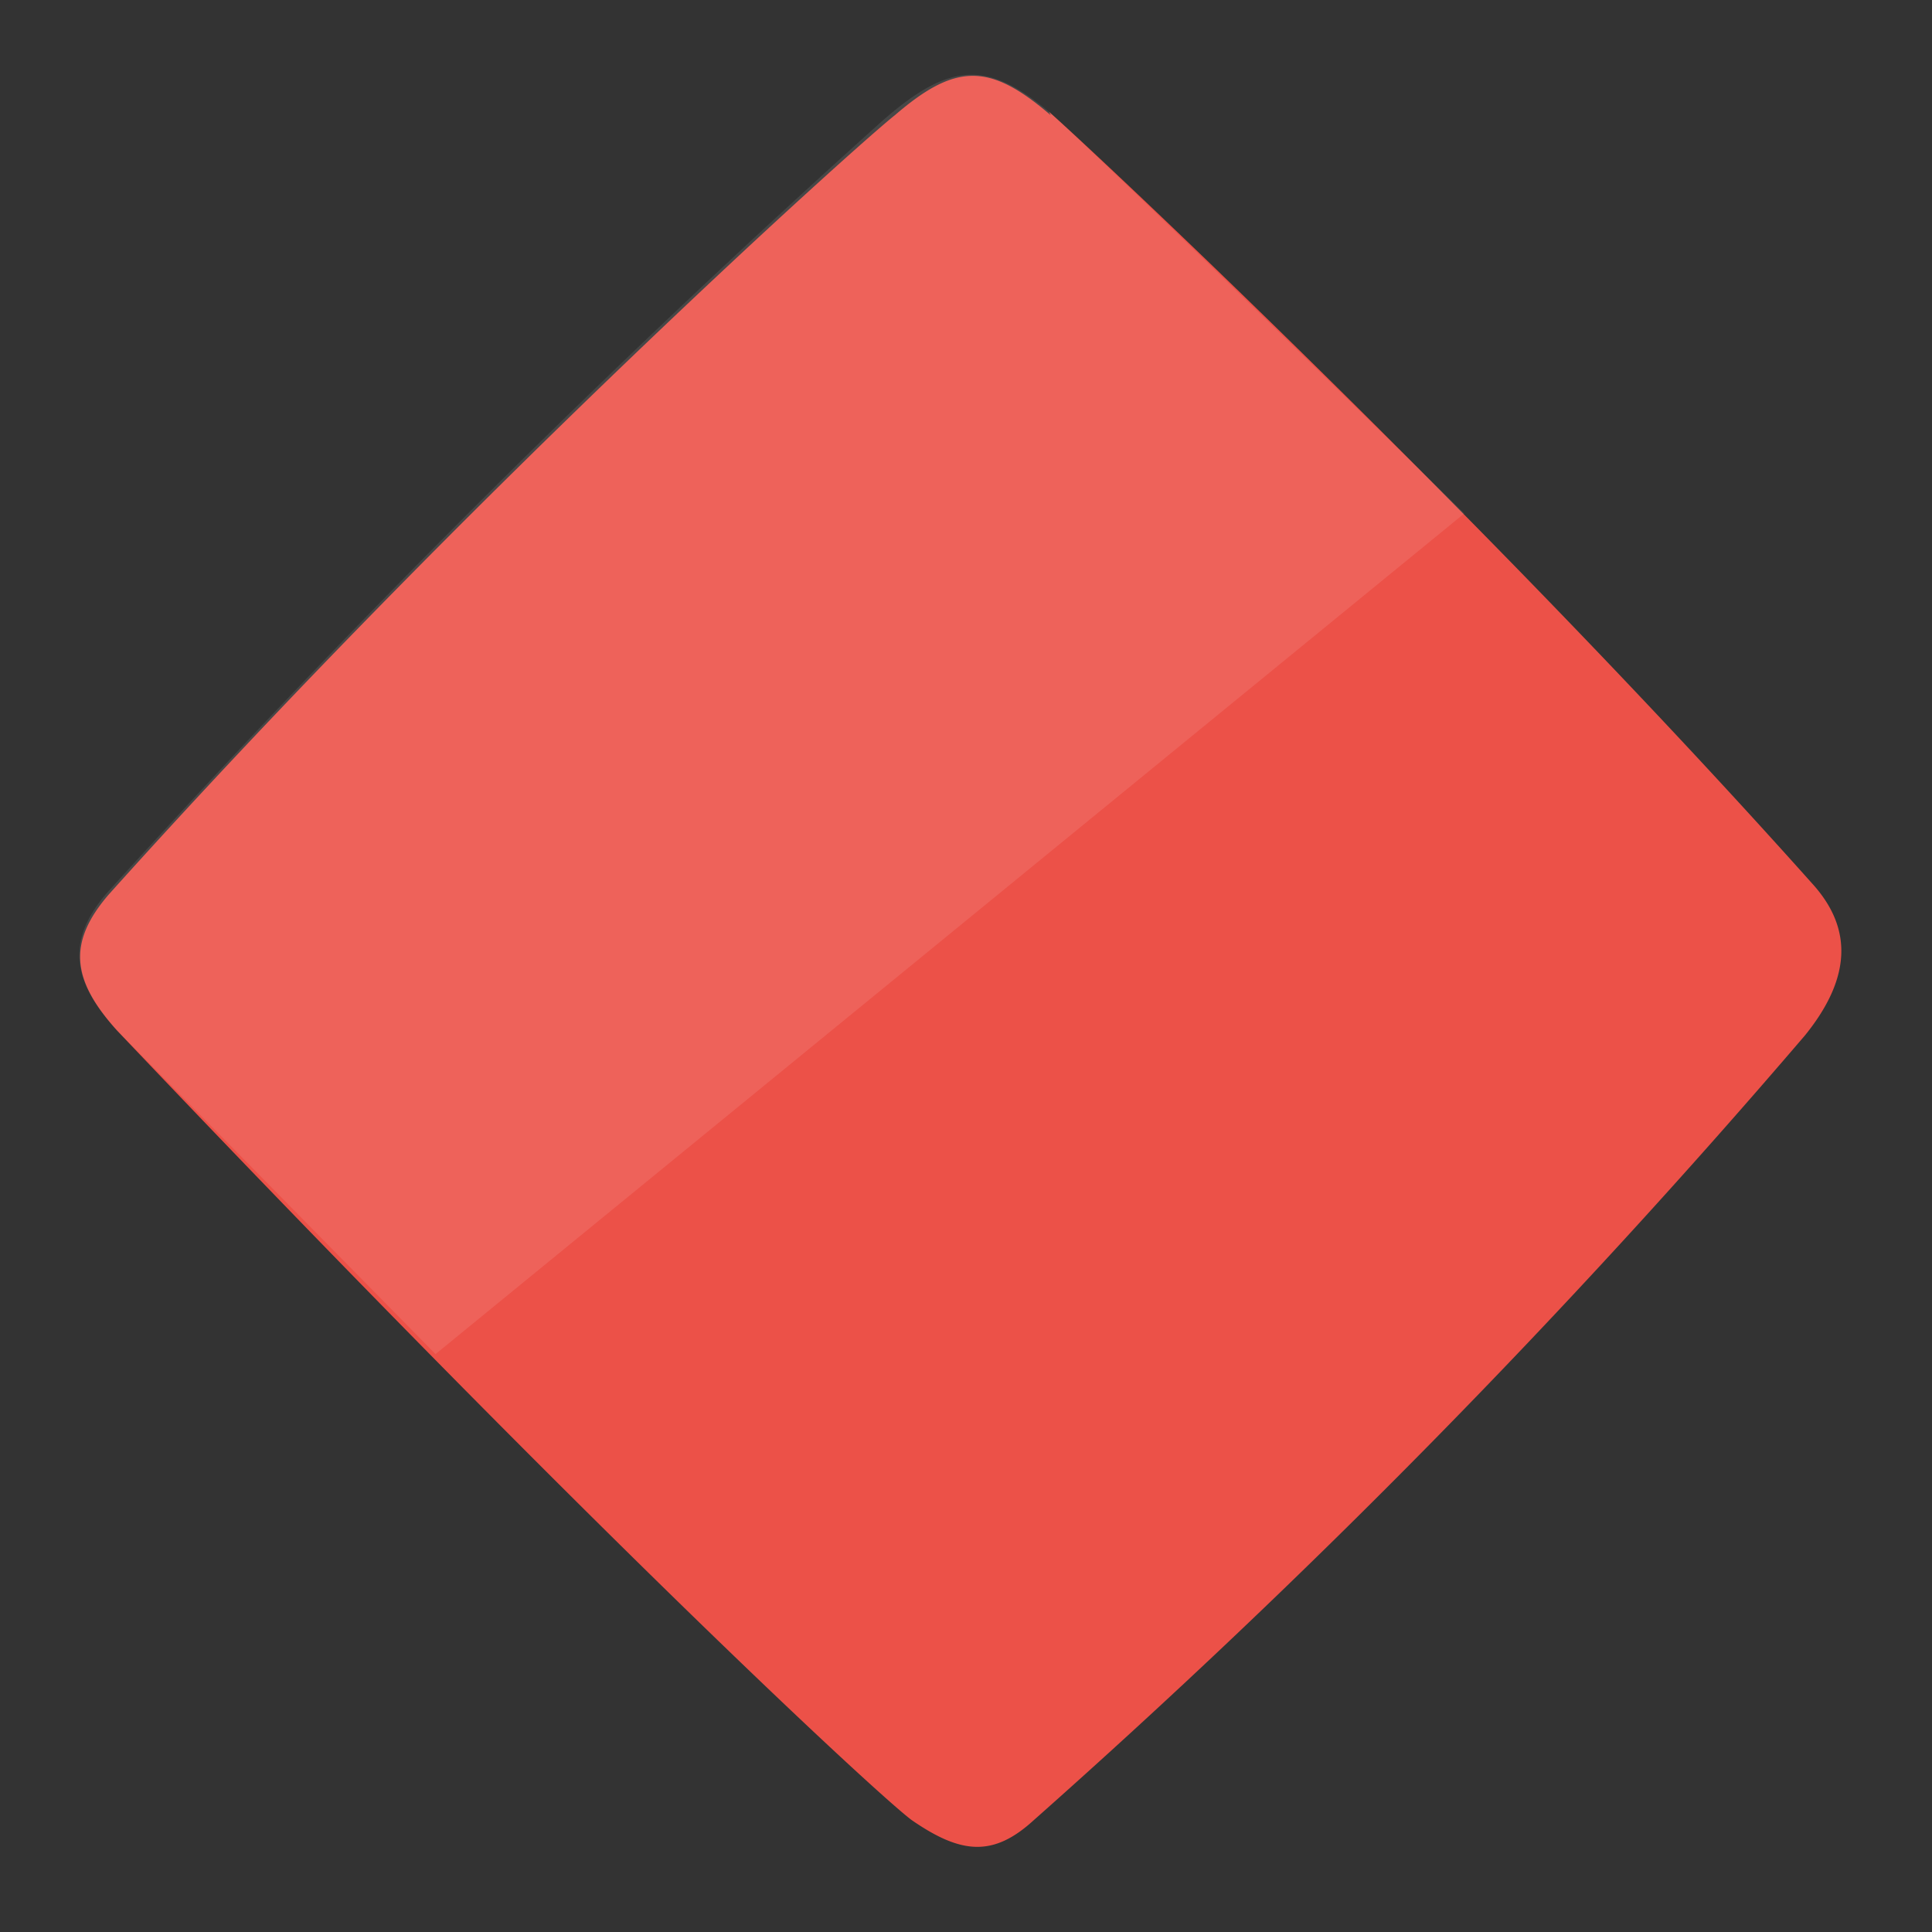 <svg xmlns="http://www.w3.org/2000/svg" viewBox="0 0 114 114"><rect x="0" y="0" width="114" height="114" fill="#333333" stroke="none"/><defs/><g fill="none" fill-rule="evenodd"><path fill="#EC5148" d="M61.9 6.6c2.3 2 25.8 24 45 45.5 2.2 2.4 2.6 5.3-.4 9A471 471 0 0161 107.4c-2.4 2.2-4.3 2-7.2 0-1.9-1.4-18.8-17-46.9-46.6-2.7-3-2.9-5.2-.5-8 21-23.4 44-44.1 46.4-46 3.6-3.1 5.6-3.1 9.2 0z"/><path fill="#FFF" d="M61.9 6.6c1.5 1.3 11.6 11 24.5 23.7L25.7 79.9 7 60.9c-2.8-3-3.1-5.4-.7-8.2A626 626 0 0152.1 7.1c4-3.5 6.2-3.5 9.8-.5z" opacity=".1"/></g></svg>